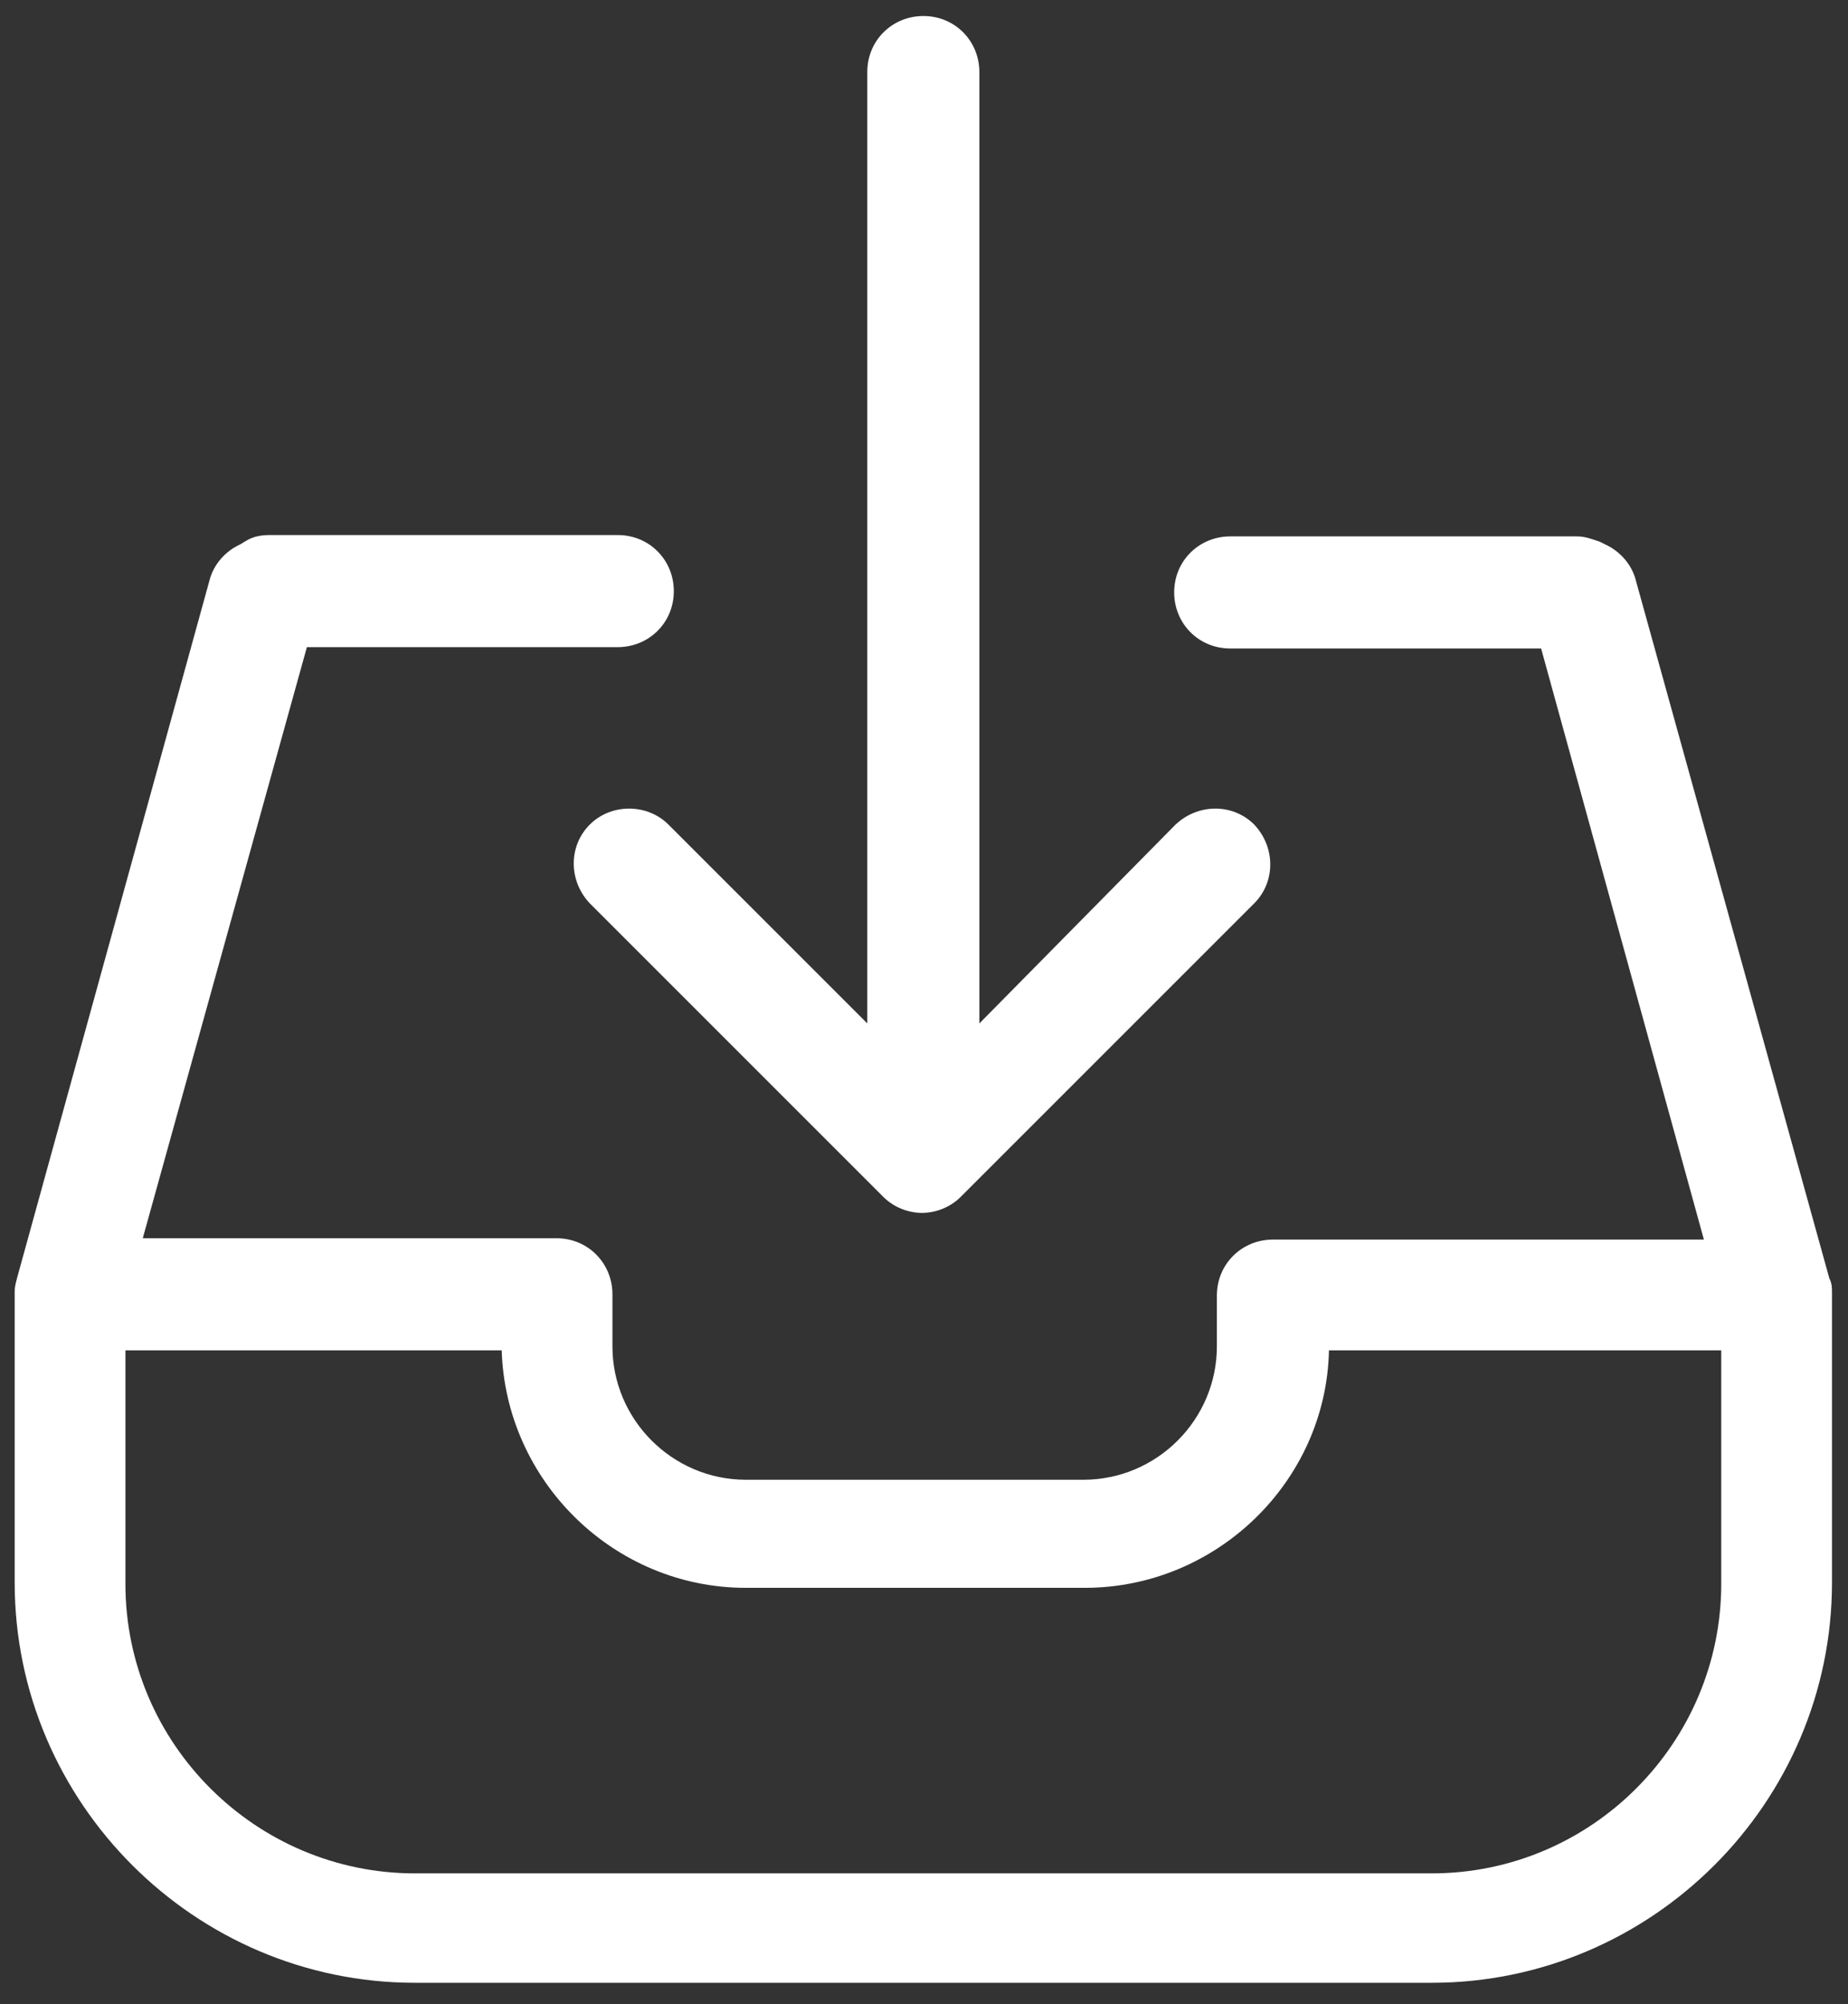 <?xml version="1.0" encoding="utf-8"?>
<!-- Generator: Adobe Illustrator 19.2.1, SVG Export Plug-In . SVG Version: 6.00 Build 0)  -->
<svg version="1.1" id="Layer_1" xmlns="http://www.w3.org/2000/svg" xmlns:xlink="http://www.w3.org/1999/xlink" x="0px" y="0px"
	 viewBox="0 0 138.5 150.2" style="enable-background:new 0 0 138.5 150.2;" xml:space="preserve">
<rect x="0" y="0" width="138.5" height="150.2" fill="#333333" stroke="none"/>
<style type="text/css">
	.st0{display:none;fill:#FFFFFF;}
	.st1{display:none;fill:#3E235E;}
	.st2{fill:#FFFFFF;}
</style>
<path class="st0" d="M134.2,13.9c-2.1,0-3.9,1.7-3.9,3.9v102.1c0,10.8-8.8,19.6-19.6,19.6h-94c-10.8,0-19.6-8.8-19.6-19.6V9.7h112.7
	v99.1c0,2.1,1.7,3.9,3.8,3.9c2.1,0,3.9-1.7,3.9-3.9V5.9c0-2.1-1.7-3.8-3.9-3.8H-6.7c-2.1,0-3.9,1.7-3.9,3.8v114
	c0,15,12.2,27.3,27.3,27.3h94c15,0,27.3-12.2,27.3-27.3V17.8C138,15.7,136.3,13.9,134.2,13.9"/>
<path class="st0" d="M95.1,31.9c2.1,0,3.9-1.7,3.9-3.9c0-2.1-1.7-3.8-3.9-3.8H11.2c-2.1,0-3.9,1.7-3.9,3.8c0,2.1,1.7,3.9,3.9,3.9
	H95.1z"/>
<path class="st0" d="M95.1,102.7H11.2c-2.1,0-3.9,1.7-3.9,3.9c0,2.1,1.7,3.8,3.9,3.8H95c2.1,0,3.9-1.7,3.9-3.8
	C98.9,104.4,97.2,102.7,95.1,102.7"/>
<path class="st0" d="M95.1,122.4H24.5c-2.1,0-3.8,1.7-3.8,3.9c0,2.1,1.7,3.8,3.8,3.8h70.6c2.1,0,3.9-1.7,3.9-3.8
	C98.9,124.1,97.2,122.4,95.1,122.4"/>
<path class="st0" d="M6.1,45.3V87c0,2.1,1.7,3.8,3.8,3.8h41.8c2.1,0,3.9-1.7,3.9-3.8V45.3c0-2.1-1.7-3.8-3.9-3.8H9.9
	C7.8,41.5,6.1,43.2,6.1,45.3 M13.8,49.2h34.1v33.9H13.8V49.2z"/>
<path class="st0" d="M97.1,45.3H69.5c-2.1,0-3.9,1.7-3.9,3.9c0,2.1,1.7,3.8,3.9,3.8h27.7c2.1,0,3.9-1.7,3.9-3.8
	C101,47.1,99.3,45.3,97.1,45.3"/>
<path class="st0" d="M97.1,62.7H69.5c-2.1,0-3.9,1.7-3.9,3.9c0,2.1,1.7,3.8,3.9,3.8h27.7c2.1,0,3.9-1.7,3.9-3.8
	C101,64.5,99.3,62.7,97.1,62.7"/>
<path class="st0" d="M101,85c0-2.1-1.7-3.9-3.9-3.9H69.5c-2.1,0-3.8,1.7-3.8,3.9c0,2.1,1.7,3.9,3.8,3.9h27.7
	C99.3,88.9,101,87.2,101,85"/>
<path class="st1" d="M19.4,0.8C7.2,0.8-2.8,10.7-2.8,22.9c0,12.2,9.9,22.1,22.1,22.1c12.2,0,22.1-9.9,22.1-22.1
	C41.5,10.7,31.6,0.8,19.4,0.8 M19.4,37.7c-8.2,0-14.8-6.6-14.8-14.8c0-8.2,6.6-14.8,14.8-14.8c8.2,0,14.8,6.6,14.8,14.8
	C34.2,31.1,27.5,37.7,19.4,37.7"/>
<path class="st1" d="M130.1,37.7H56.3c-4.1,0-7.4,3.3-7.4,7.4v5.6l7.4,3.7v-9.3h73.8v59.1H56.3v-8.8l-7.4-1.8v10.6
	c0,4.1,3.3,7.4,7.4,7.4h30.4l-18.8,31.3c-1.1,1.7-0.5,4,1.3,5.1c1.7,1.1,4,0.5,5.1-1.3l15.3-25.5v23.6c0,2,1.7,3.7,3.7,3.7
	c2,0,3.7-1.7,3.7-3.7v-23.6l15.3,25.5c0.7,1.2,1.9,1.8,3.2,1.8c0.6,0,1.3-0.2,1.9-0.5c1.8-1,2.3-3.3,1.3-5.1l-18.8-31.3h30.4
	c4.1,0,7.4-3.3,7.4-7.4v-59C137.5,41,134.2,37.7,130.1,37.7"/>
<path class="st1" d="M118.9,58.8c-0.6-2-2.6-3.1-4.6-2.5l-45.5,13c-0.5-0.5-1.1-1-1.8-1.3L37.5,53.2c-1-0.5-2.2-0.8-3.3-0.8H4.6
	c-3.6,0-6.6,2.6-7.3,6.1L-10,99.1c-0.4,2.2,0.2,4.4,1.6,6.1c1.4,1.7,3.5,2.7,5.7,2.7H2l2.7,33.8c0.3,3.8,3.5,6.8,7.4,6.8h14.8
	c3.8,0,6.9-2.8,7.3-6.6l6.5-58l21.3,5.3c0.6,0.1,1.2,0.2,1.8,0.2c1.6,0,3.2-0.5,4.5-1.6c1.8-1.4,2.8-3.5,2.8-5.8v-5.7l45.3-12.9
	C118.3,62.8,119.5,60.8,118.9,58.8 M63.7,82l-29.5-7.4L26.8,141H12l-3.2-40.6H-2.8l7.4-40.6h11.1v22.5c0,2,1.7,3.7,3.7,3.7
	c2,0,3.7-1.7,3.7-3.7V59.8h11.1l29.5,14.8V82z"/>
<path class="st0" d="M-5.4,52.9c-2.6,0-4.7,2.1-4.7,4.7v36.6c0,2.6,2.1,4.7,4.7,4.7c2.6,0,4.7-2.1,4.7-4.7V57.6
	C-0.7,55-2.8,52.9-5.4,52.9"/>
<path class="st0" d="M93.9,25.6H74.4c-2.6,0-4.7,2.1-4.7,4.7v4.2L6.9,53.1c-2,0.6-3.4,2.4-3.4,4.5v36.6c0,0.2,0,0.5,0.1,0.7
	c0,0,0,0.1,0,0.1c0,0.2,0.1,0.4,0.1,0.6l13.3,42.5c0.6,2,2.5,3.3,4.5,3.3c0.5,0,0.9-0.1,1.4-0.2l19.4-6.1c1.2-0.4,2.2-1.2,2.8-2.3
	c0.6-1.1,0.7-2.4,0.3-3.6l-6.6-21.1l30.9,9.2v4.2c0,2.6,2.1,4.7,4.7,4.7h19.5c2.6,0,4.7-2.1,4.7-4.7V30.3
	C98.6,27.7,96.5,25.6,93.9,25.6 M35.1,127.5l-10.4,3.3l-9.3-29.6L28,105L35.1,127.5z M33.1,96.7C33.1,96.7,33,96.7,33.1,96.7
	l-20.1-6V61.1l56.8-16.8v63.3L33.1,96.7z M89.2,116.9H79.1v-3V38v-3h10.1V116.9z"/>
<path class="st0" d="M130.5,102.2L110.2,92c-2.3-1.2-5.1-0.2-6.3,2.1c-1.2,2.3-0.2,5.1,2.1,6.3l20.3,10.1c0.7,0.3,1.4,0.5,2.1,0.5
	c1.7,0,3.4-0.9,4.2-2.6C133.8,106.2,132.9,103.3,130.5,102.2"/>
<path class="st0" d="M108.2,60.3c0.7,0,1.4-0.2,2.1-0.5l20.3-10.1c2.3-1.2,3.3-4,2.1-6.3c-1.2-2.3-4-3.3-6.3-2.1L106,51.4
	c-2.3,1.2-3.3,4-2.1,6.3C104.8,59.4,106.4,60.3,108.2,60.3"/>
<path class="st0" d="M132.8,71.2h-16.9c-2.6,0-4.7,2.1-4.7,4.7c0,2.6,2.1,4.7,4.7,4.7h16.9c2.6,0,4.7-2.1,4.7-4.7
	C137.5,73.3,135.4,71.2,132.8,71.2"/>
<path class="st0" d="M127.4,10.5c-13.7-13.7-35.9-13.7-49.6,0L53,35.3c-2.1,2.1-2.1,5.5,0,7.6c2.1,2.1,5.5,2.1,7.6,0l24.8-24.8
	c4.6-4.6,10.7-7.1,17.2-7.1c6.5,0,12.6,2.5,17.2,7.1c4.6,4.6,7.1,10.7,7.1,17.2c0,6.5-2.5,12.6-7.1,17.2L87.3,84.9
	c-9.5,9.5-24.9,9.5-34.3,0c-2.1-2.1-5.5-2.1-7.6,0c-2.1,2.1-2.1,5.5,0,7.6c6.8,6.8,15.8,10.3,24.8,10.3c9,0,18-3.4,24.8-10.3
	l32.4-32.4c6.6-6.6,10.2-15.4,10.2-24.8C137.6,25.9,134,17.1,127.4,10.5"/>
<path class="st0" d="M62.5,109.7l-21,21c-4.6,4.6-10.7,7.1-17.2,7.1c-6.5,0-12.6-2.5-17.2-7.1c-9.5-9.5-9.5-24.9,0-34.3l30.5-30.5
	c4.6-4.6,10.7-7.1,17.2-7.1c6.5,0,12.6,2.5,17.2,7.1c2.1,2.1,5.5,2.1,7.6,0c2.1-2.1,2.1-5.5,0-7.6c-13.7-13.7-35.9-13.7-49.6,0
	L-0.5,88.8c-6.6,6.6-10.2,15.4-10.2,24.8c0,9.4,3.6,18.2,10.2,24.8c6.6,6.6,15.4,10.2,24.8,10.2s18.2-3.6,24.8-10.2l21-21
	c2.1-2.1,2.1-5.5,0-7.6C68,107.6,64.6,107.6,62.5,109.7"/>
<path class="st0" d="M81,119c-3,0-5.4,2.4-5.4,5.4v16.2c0,3,2.4,5.4,5.4,5.4c3,0,5.4-2.4,5.4-5.4v-16.2C86.4,121.4,84,119,81,119"/>
<path class="st0" d="M100.4,115.2c-2.1-2.1-5.5-2.1-7.6,0c-2.1,2.1-2.1,5.5,0,7.6l11.4,11.4c1.1,1.1,2.4,1.6,3.8,1.6
	c1.4,0,2.8-0.5,3.8-1.6c2.1-2.1,2.1-5.5,0-7.6L100.4,115.2z"/>
<path class="st0" d="M113.3,97.4H97.1c-3,0-5.4,2.4-5.4,5.4s2.4,5.4,5.4,5.4h16.2c3,0,5.4-2.4,5.4-5.4S116.3,97.4,113.3,97.4"/>
<path class="st0" d="M37.9,35.4c3,0,5.4-2.4,5.4-5.4V13.8c0-3-2.4-5.4-5.4-5.4c-3,0-5.4,2.4-5.4,5.4V30C32.5,33,34.9,35.4,37.9,35.4
	"/>
<path class="st0" d="M17.9,39.2c1.1,1.1,2.4,1.6,3.8,1.6c1.4,0,2.8-0.5,3.8-1.6c2.1-2.1,2.1-5.5,0-7.6L14.1,20.1
	c-2.1-2.1-5.5-2.1-7.6,0c-2.1,2.1-2.1,5.5,0,7.6L17.9,39.2z"/>
<path class="st0" d="M5.4,57h16.2c3,0,5.4-2.4,5.4-5.4c0-3-2.4-5.4-5.4-5.4H5.4c-3,0-5.4,2.4-5.4,5.4C0,54.5,2.4,57,5.4,57"/>
<path class="st2" d="M44.2,61.8c-1.6,1.6-1.6,4.2,0,5.9l22,22c0.8,0.8,1.9,1.2,2.9,1.2c1,0,2.1-0.4,2.9-1.2l22-22
	c1.6-1.6,1.6-4.2,0-5.9c-1.6-1.6-4.2-1.6-5.9,0L73.4,76.7V5.4c0-2.3-1.8-4.2-4.2-4.2c-2.3,0-4.2,1.8-4.2,4.2v71.3L50.1,61.8
	C48.5,60.2,45.8,60.2,44.2,61.8"/>
<path class="st2" d="M137.1,95.8l-14.5-52.3c-0.3-1.2-1.2-2.2-2.3-2.7l-0.4-0.2c-0.6-0.2-1.1-0.4-1.7-0.4H92.2
	c-2.3,0-4.2,1.8-4.2,4.2c0,2.3,1.8,4.2,4.2,4.2h23.3l12.2,44.3H95.4c-2.3,0-4.2,1.8-4.2,4.2v3.8c0,5.5-4.5,10-10,10H55.9
	c-5.5,0-10-4.5-10-10V97c0-2.3-1.8-4.2-4.2-4.2H10.7L23,48.5h23.3c2.3,0,4.2-1.8,4.2-4.2c0-2.3-1.8-4.2-4.2-4.2H20.2
	c-0.6,0-1.2,0.1-1.7,0.4L18,40.8c-1.1,0.5-2,1.5-2.3,2.7L1.3,95.7c-0.1,0.4-0.2,0.7-0.2,1.1v21.8c0,16.5,13.5,30,30,30h76.2
	c16.5,0,30-13.5,30-30V96.9C137.3,96.5,137.3,96.2,137.1,95.8 M129,118.7c0,11.9-9.7,21.7-21.7,21.7H31.1
	c-11.9,0-21.7-9.7-21.7-21.7v-17.5h28.2C37.9,111,46,119,55.9,119h25.4c9.9,0,18.1-8,18.3-17.8H129L129,118.7L129,118.7z"/>
</svg>
